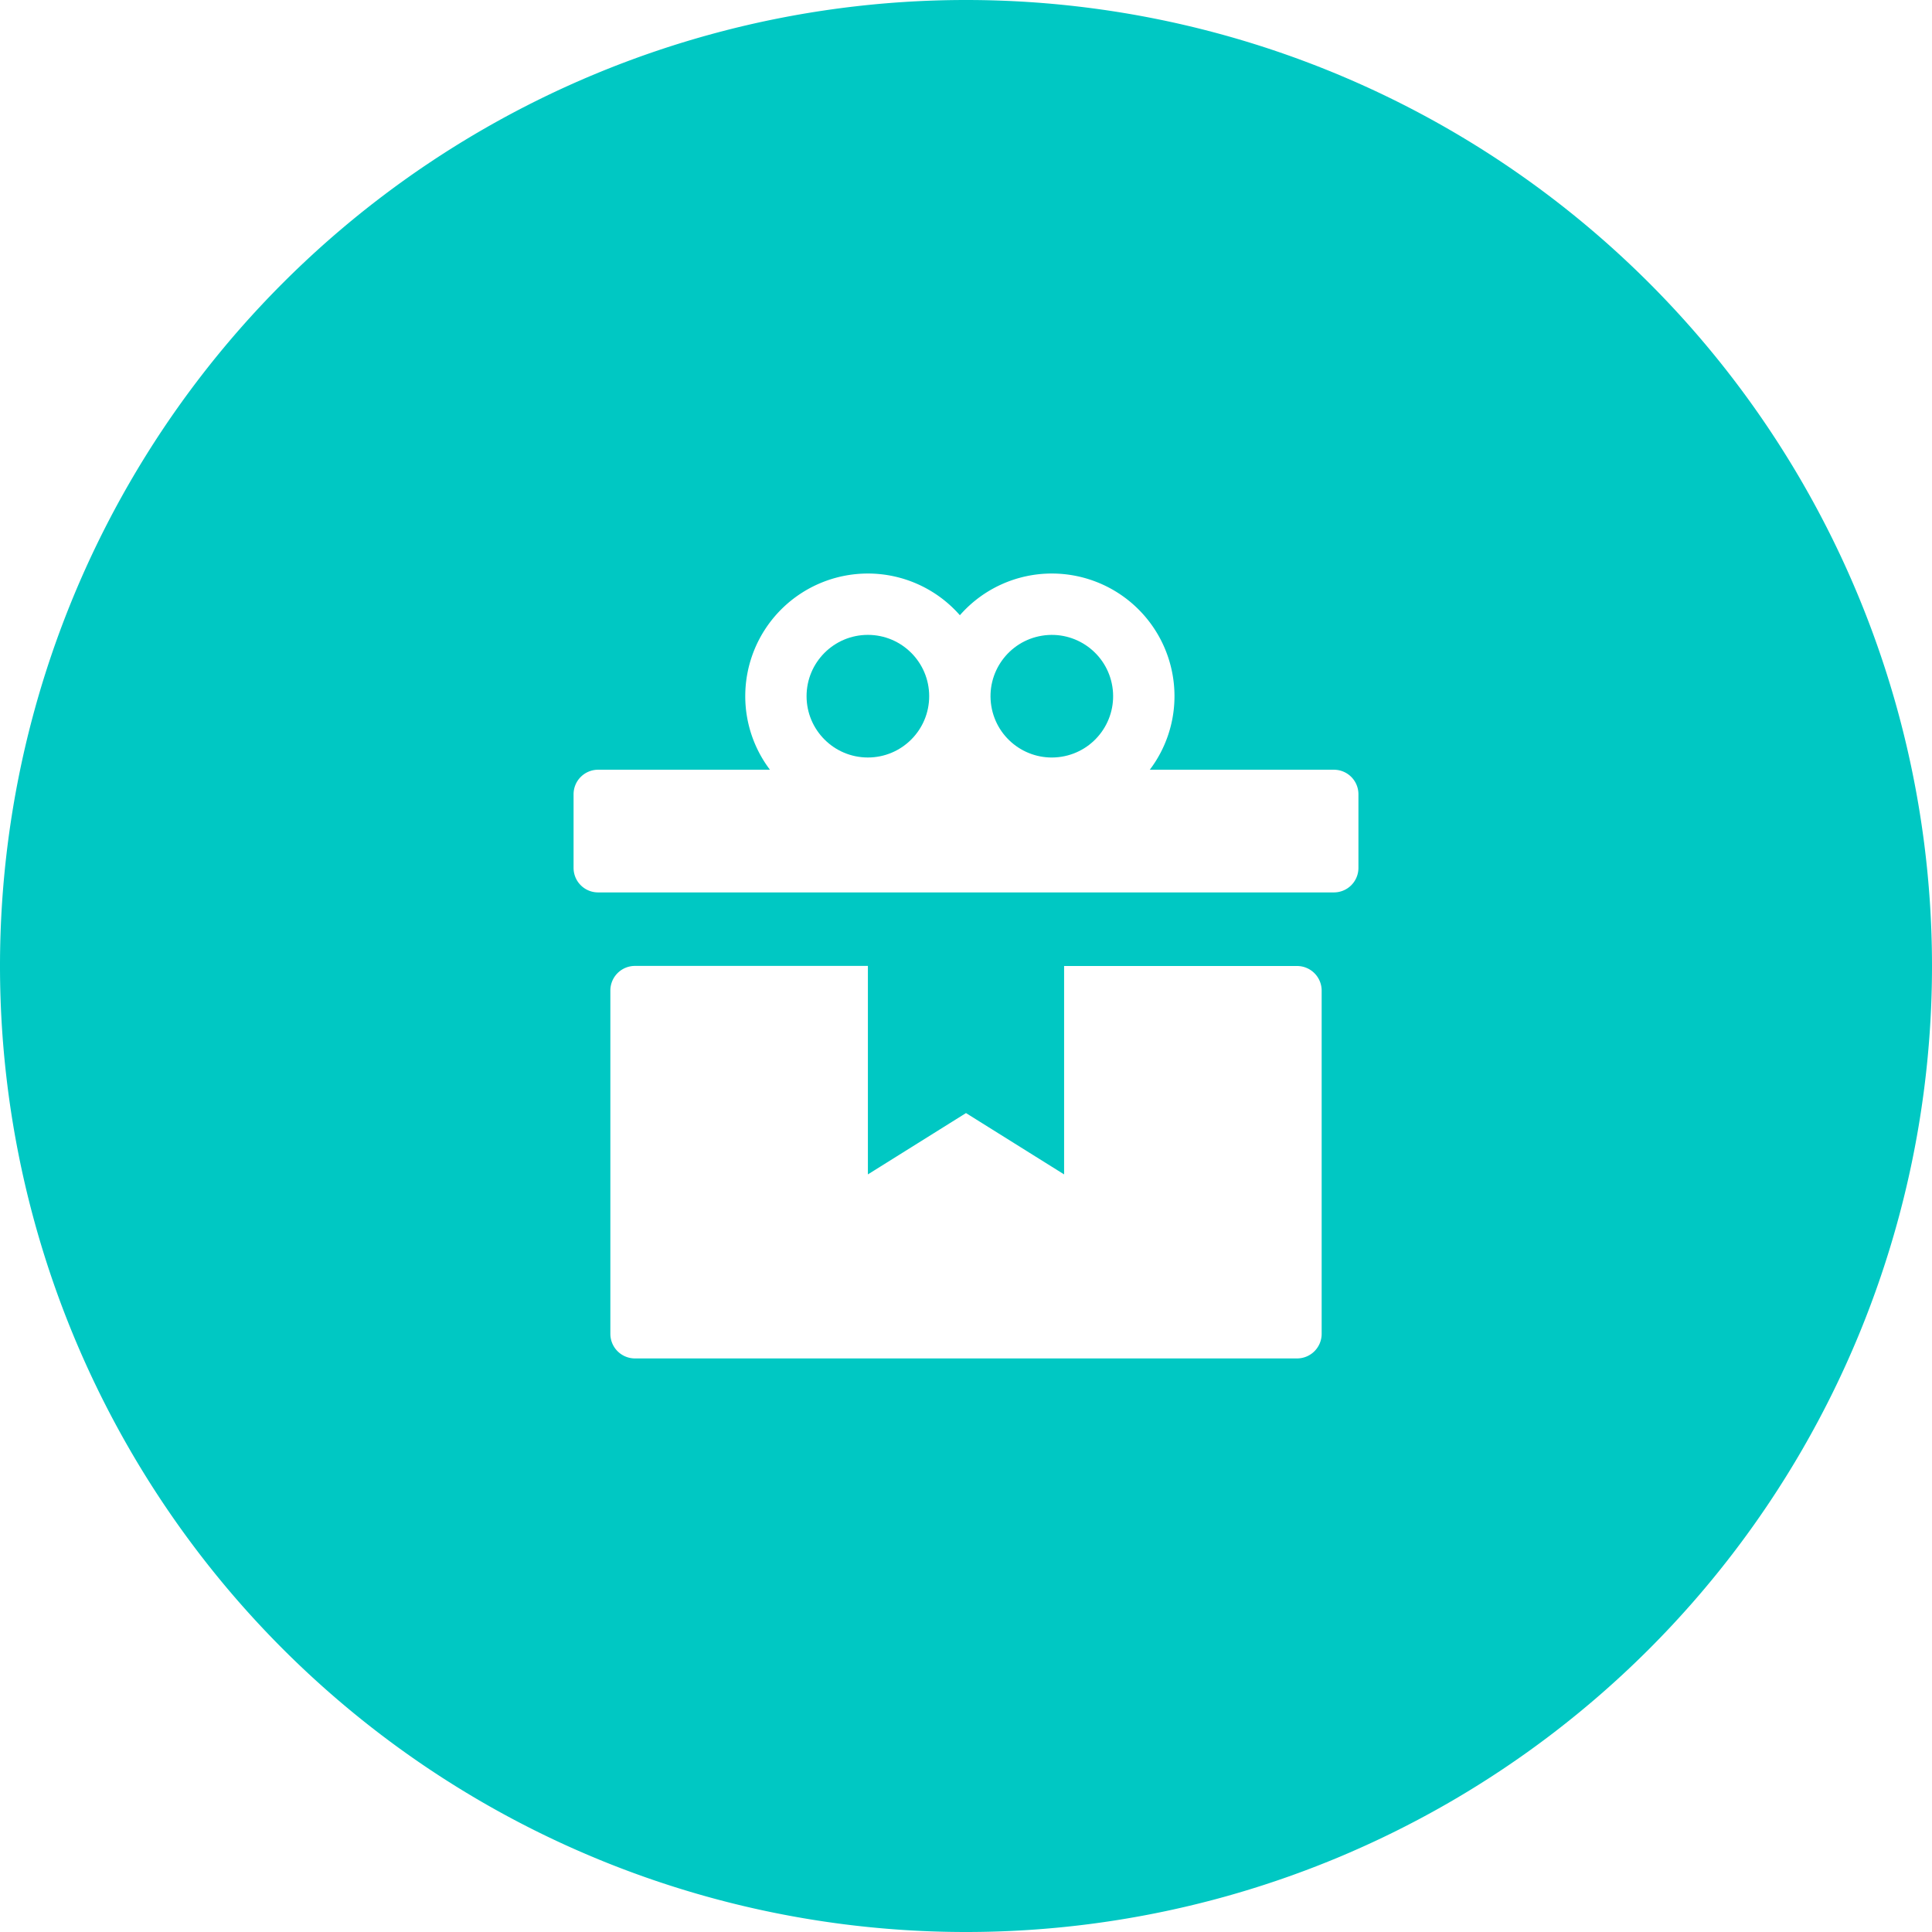 <svg xmlns="http://www.w3.org/2000/svg" xmlns:xlink="http://www.w3.org/1999/xlink" width="90" height="90" viewBox="0 0 90 90">
  <defs>
    <clipPath id="clip-path">
      <rect width="90" height="90" fill="none"/>
    </clipPath>
  </defs>
  <g id="gift" clip-path="url(#clip-path)">
    <circle id="Ellipse_26" data-name="Ellipse 26" cx="2.856" cy="2.856" r="2.856" transform="translate(37.573 29.575)" fill="#00c8c3"/>
    <circle id="Ellipse_27" data-name="Ellipse 27" cx="2.856" cy="2.856" r="2.856" transform="matrix(0.987, -0.16, 0.16, 0.987, 45.722, 30.07)" fill="#00c8c3"/>
    <path id="Path_393" data-name="Path 393" d="M-571.737,414.2a45,45,0,0,0-45,45,45,45,0,0,0,45,45,45,45,0,0,0,45-45A45,45,0,0,0-571.737,414.2Zm16.568,62.139a1.146,1.146,0,0,1-1.143,1.142h-30.85a1.146,1.146,0,0,1-1.142-1.142v-16a1.146,1.146,0,0,1,1.142-1.143h10.855v9.712l4.57-2.857,4.57,2.857V459.2h10.855a1.147,1.147,0,0,1,1.143,1.143Zm1.713-21.709a1.142,1.142,0,0,1-1.142,1.142h-34.278a1.142,1.142,0,0,1-1.142-1.142V451.2a1.143,1.143,0,0,1,1.142-1.143h8.006a5.676,5.676,0,0,1-1.15-3.427,5.713,5.713,0,0,1,5.713-5.713,5.7,5.7,0,0,1,4.285,1.943,5.691,5.691,0,0,1,4.284-1.943,5.713,5.713,0,0,1,5.713,5.713,5.676,5.676,0,0,1-1.15,3.427h8.577a1.142,1.142,0,0,1,1.142,1.143Z" transform="translate(616.737 -414.2)" fill="#00c8c3"/>
  </g>
</svg>
